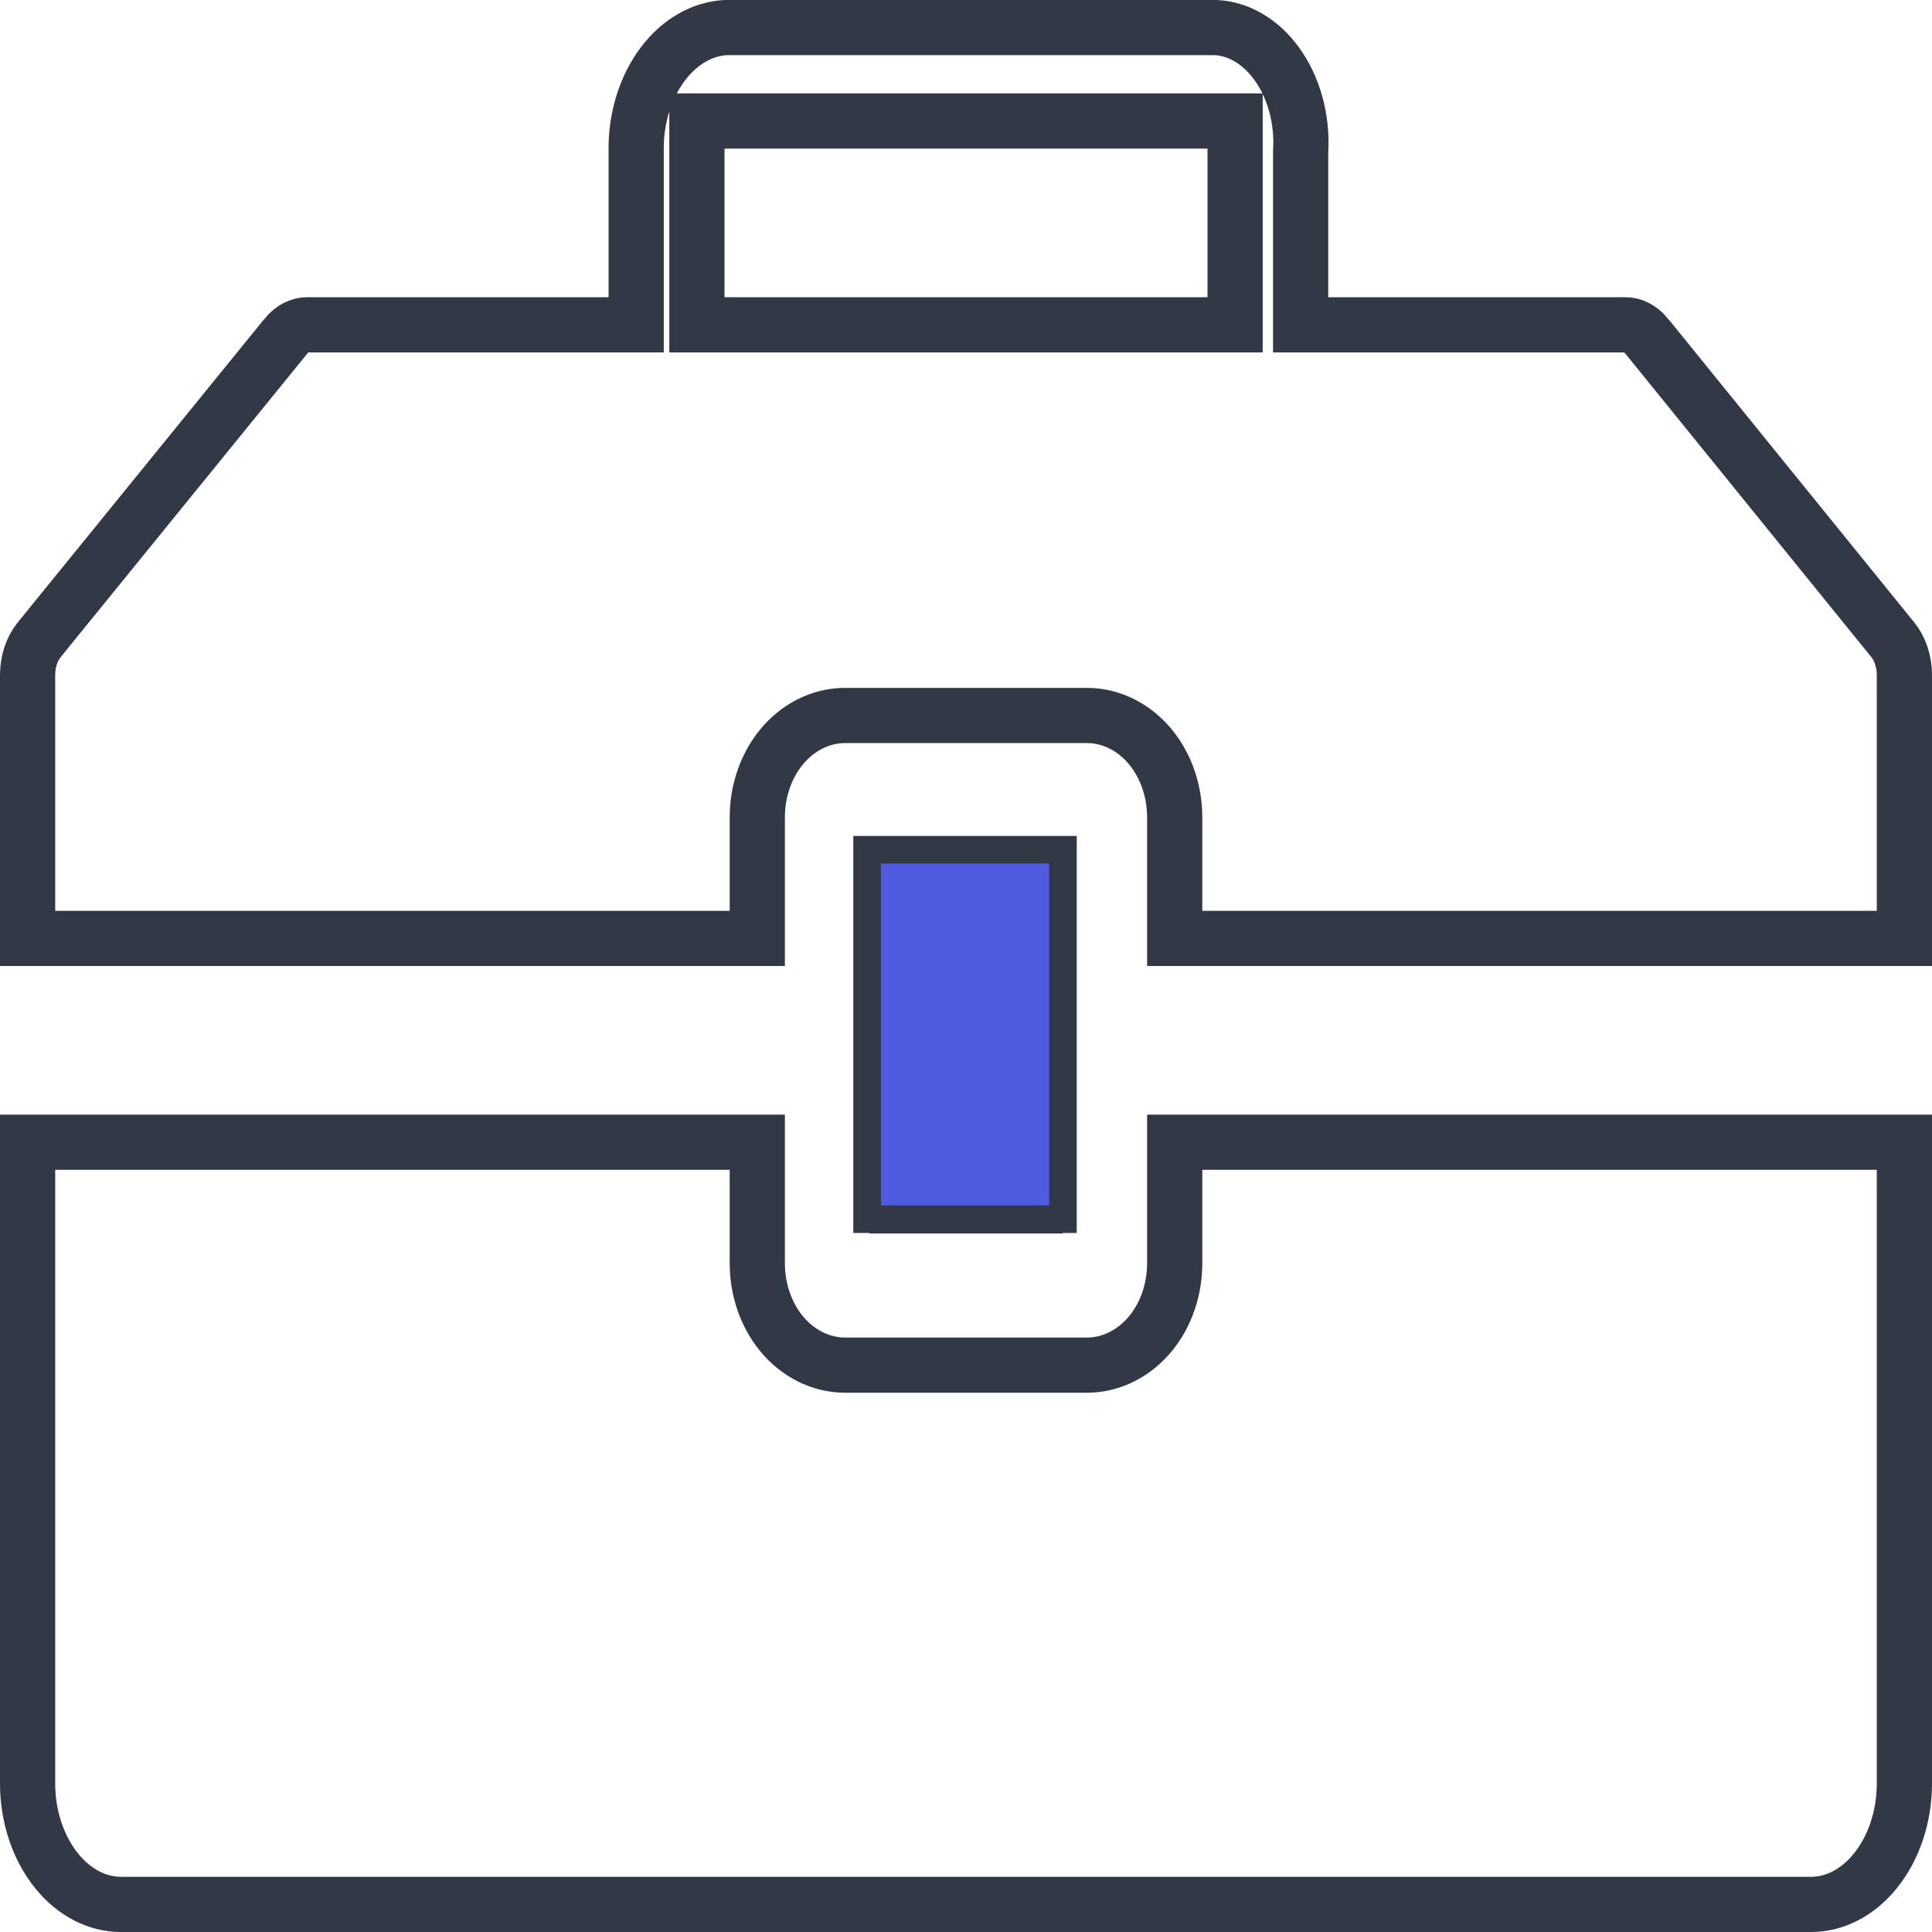 <svg width="70" height="70" viewBox="0 0 70 70" fill="none" xmlns="http://www.w3.org/2000/svg">
<path d="M37.504 31.692H32.504V43.692H37.504V31.692Z" stroke="#313846" stroke-width="2"/>
<path d="M28.302 48.304C27.733 47.603 27.438 46.689 27.438 45.769V41.385H1V64.615C1 65.838 1.396 66.978 2.058 67.792C2.714 68.6 3.555 69 4.375 69H65.625C66.445 69 67.286 68.6 67.942 67.792C68.604 66.978 69 65.838 69 64.615V41.385H42.562V45.769C42.562 46.689 42.267 47.603 41.698 48.304C41.124 49.01 40.295 49.462 39.375 49.462H30.625C29.705 49.462 28.876 49.01 28.302 48.304Z" stroke="#313846" stroke-width="2"/>
<path d="M23.05 10.769V11.769H22.05H11.116C10.879 11.771 10.599 11.886 10.356 12.182C10.356 12.183 10.355 12.183 10.355 12.184L1.413 23.189C1.413 23.189 1.412 23.19 1.412 23.191C1.165 23.497 1.002 23.947 1 24.447C1 24.448 1 24.449 1 24.449L1 34H27.438V29.615C27.438 28.695 27.733 27.782 28.302 27.081C28.876 26.374 29.705 25.923 30.625 25.923H39.375C40.295 25.923 41.124 26.374 41.698 27.081C42.267 27.782 42.562 28.695 42.562 29.615V34H69L69 24.473L69 24.468C69.001 24.22 68.962 23.977 68.888 23.754C68.815 23.532 68.71 23.342 68.588 23.19C68.588 23.19 68.587 23.189 68.587 23.189L59.667 12.184C59.666 12.183 59.666 12.182 59.666 12.182C59.543 12.033 59.409 11.928 59.278 11.862C59.148 11.797 59.018 11.768 58.895 11.769L58.895 11.769H58.888H48.125H47.125V10.769V5.519V5.491L47.127 5.463C47.159 4.881 47.096 4.299 46.943 3.752C46.79 3.206 46.553 2.713 46.252 2.302C45.952 1.89 45.599 1.571 45.221 1.353C44.851 1.139 44.461 1.022 44.074 1H26.276C25.47 1.047 24.653 1.481 24.026 2.305C23.39 3.142 23.024 4.288 23.05 5.498L23.05 5.509V5.519V10.769ZM26.25 11.769H25.25V10.769V5.385V4.385H26.25H43.75H44.75V5.385V10.769V11.769H43.75H26.25Z" stroke="#313846" stroke-width="2"/>
<rect x="31.416" y="30.787" width="7.096" height="13.386" fill="#515BE0" stroke="#313846"/>
</svg>
